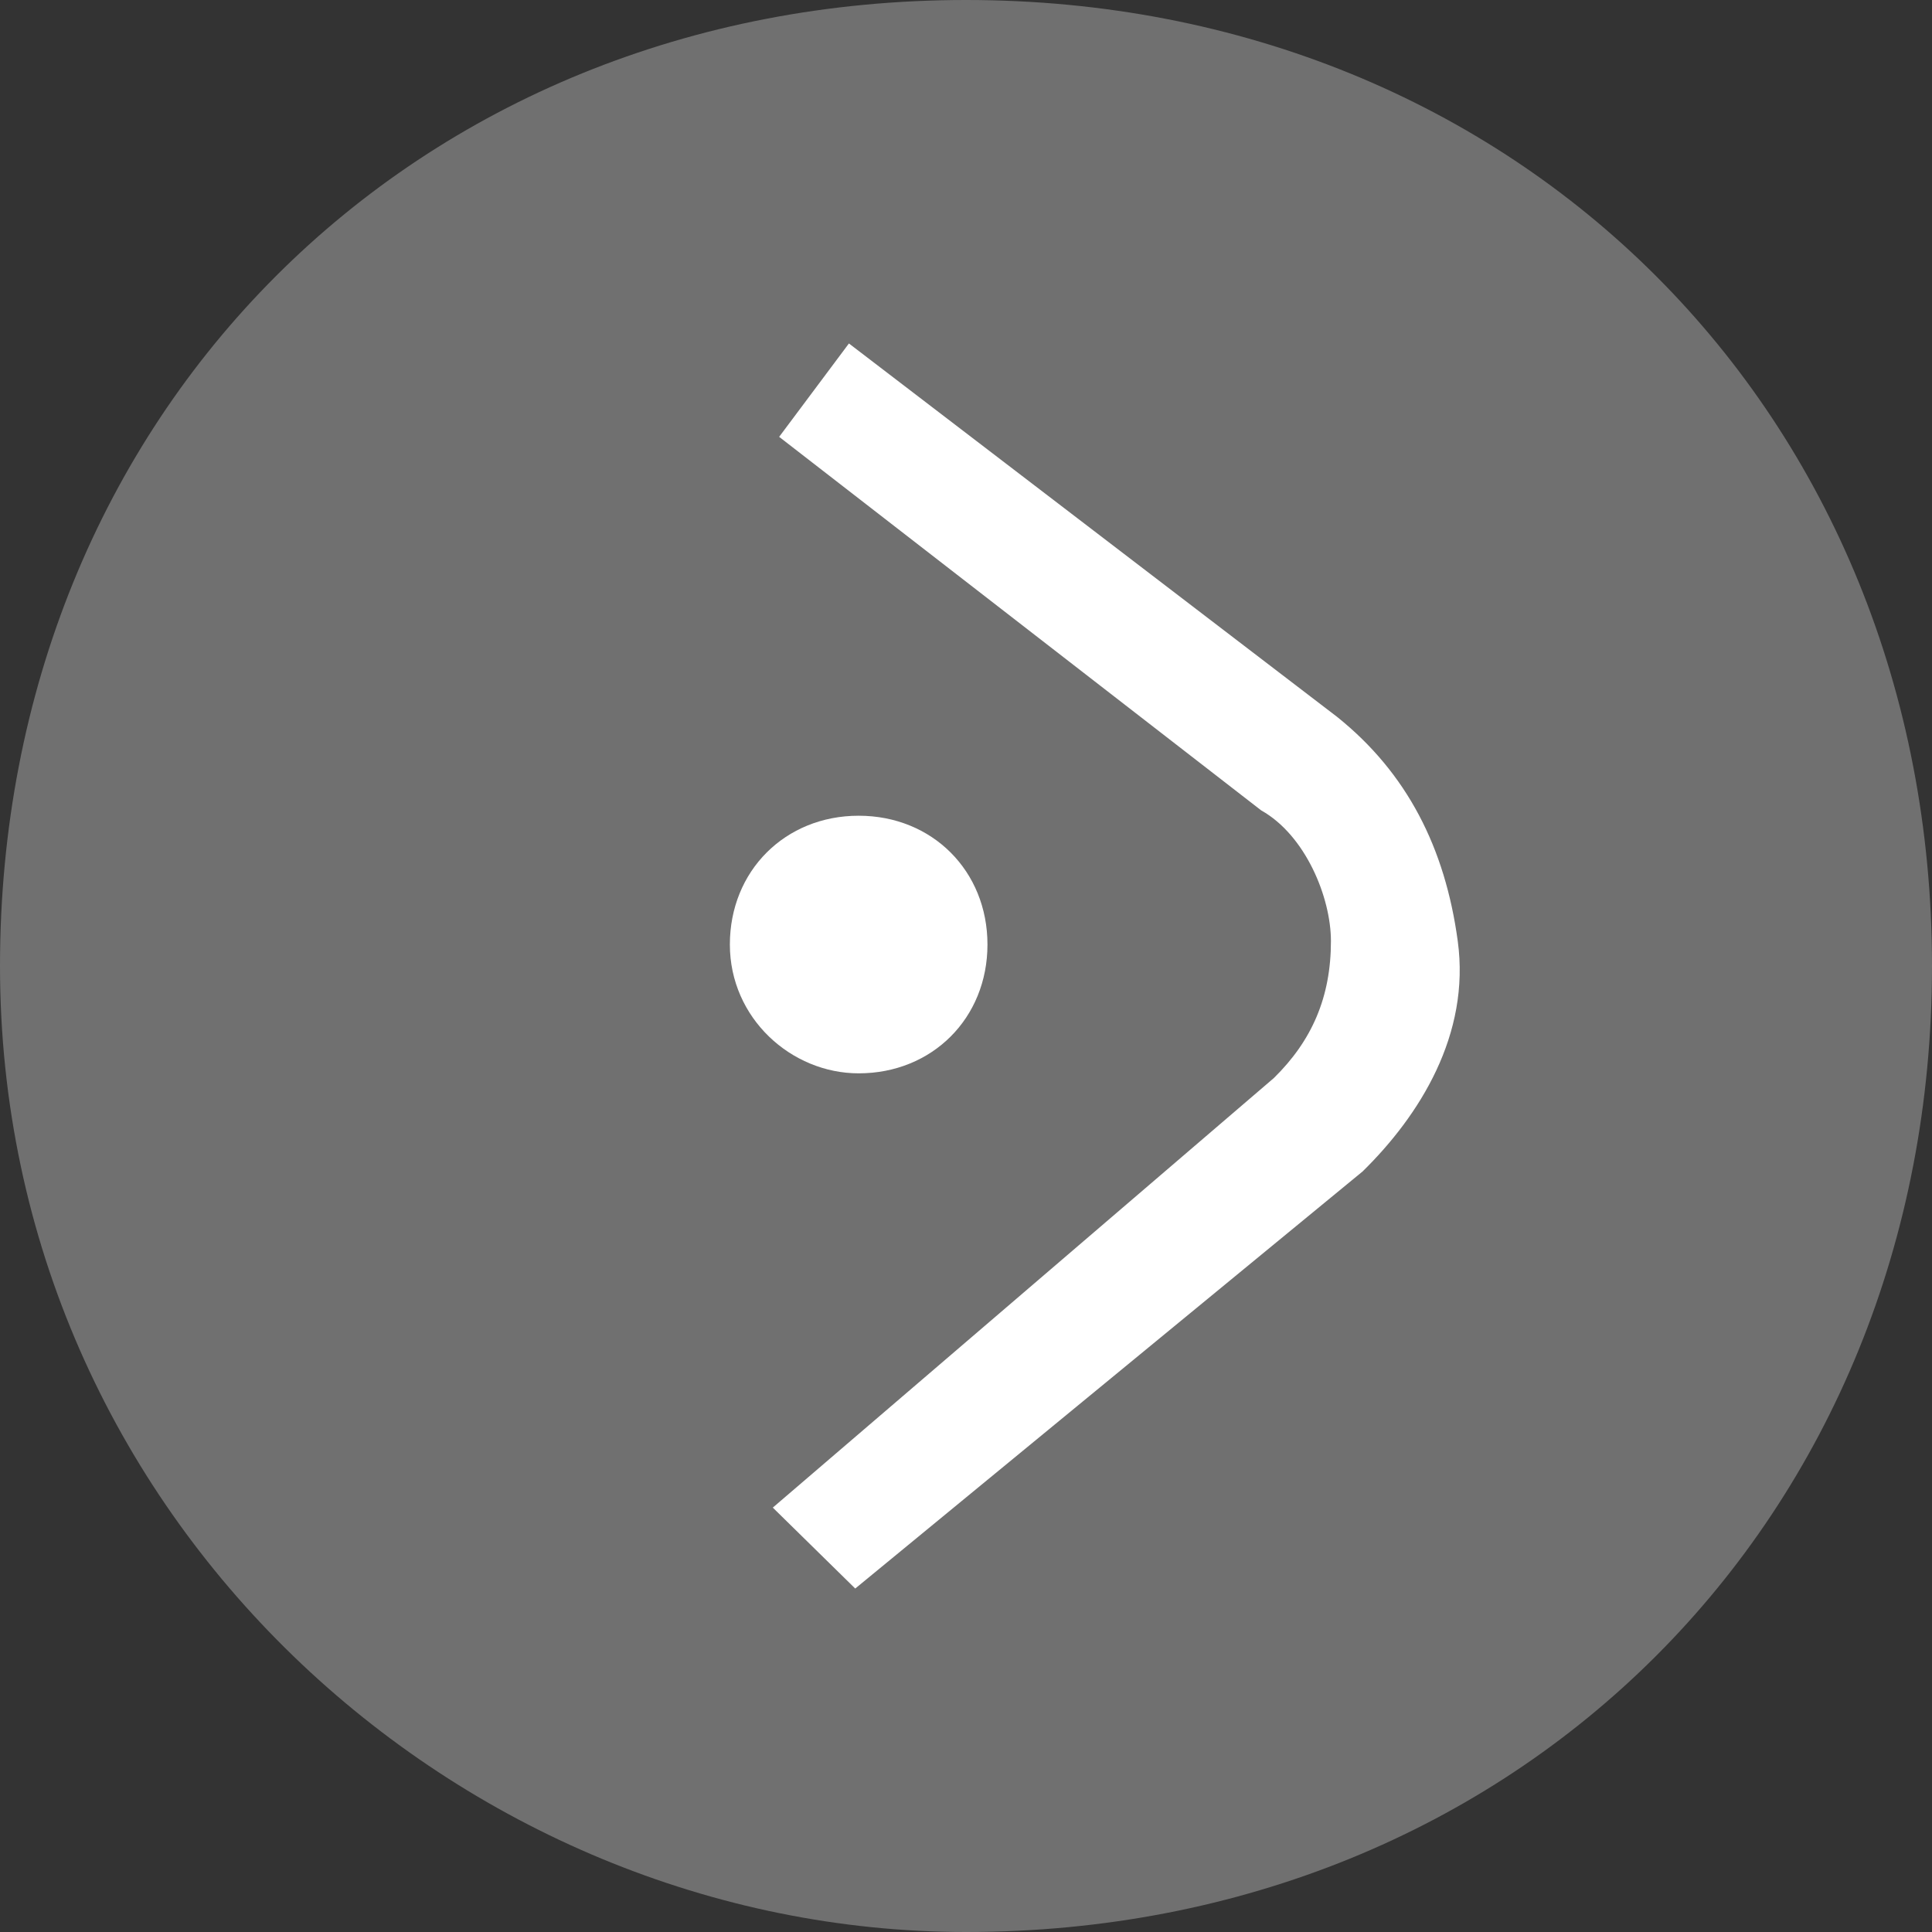 <?xml version="1.0" encoding="UTF-8"?>
<svg width="45px" height="45px" viewBox="0 0 45 45" version="1.1" xmlns="http://www.w3.org/2000/svg" xmlns:xlink="http://www.w3.org/1999/xlink">
    <rect x="0" y="0" width="45" height="45" fill="#333333" stroke="none"/>
    <title>acclaro bullet right white</title>
    <g id="acclaro-bullet-right-white" stroke="none" stroke-width="1" fill="none" fill-rule="evenodd">
        <path d="M22.5,45 C10.714,45 1.0658141e-14,35.357 1.0658141e-14,22.5 C1.0658141e-14,9.643 9.643,1.0658141e-14 22.5,1.0658141e-14 C35.357,1.0658141e-14 45,9.643 45,22.5 C45,35.357 35.357,45 22.5,45 Z" id="Path" fill-opacity="0.3" fill="#FFFFFF" fill-rule="nonzero" transform="translate(22.5, 22.5) rotate(360) translate(-22.5, -22.5)"></path>
        <g id="Group-2" transform="translate(25.5, 22.5) rotate(360) translate(-25.5, -22.5)translate(17, 8)" fill="#FFFFFF" fill-rule="nonzero">
            <path d="M2.92,29 L1,27.115 L12.67,17.11 C13.557,16.24 14,15.225 14,13.92 C14,12.905 13.409,11.455 12.375,10.875 L1.148,2.175 L2.773,0 L14.147,8.7 C15.772,10.005 16.659,11.745 16.954,13.92 C17.25,16.095 16.068,17.98 14.738,19.285 L2.92,29 Z" id="Path"></path>
            <path d="M3,17 C1.429,17 0,15.714 0,14 C0,12.286 1.286,11 3,11 C4.714,11 6,12.286 6,14 C6,15.714 4.714,17 3,17 Z" id="Path"></path>
        </g>
    </g>
</svg>